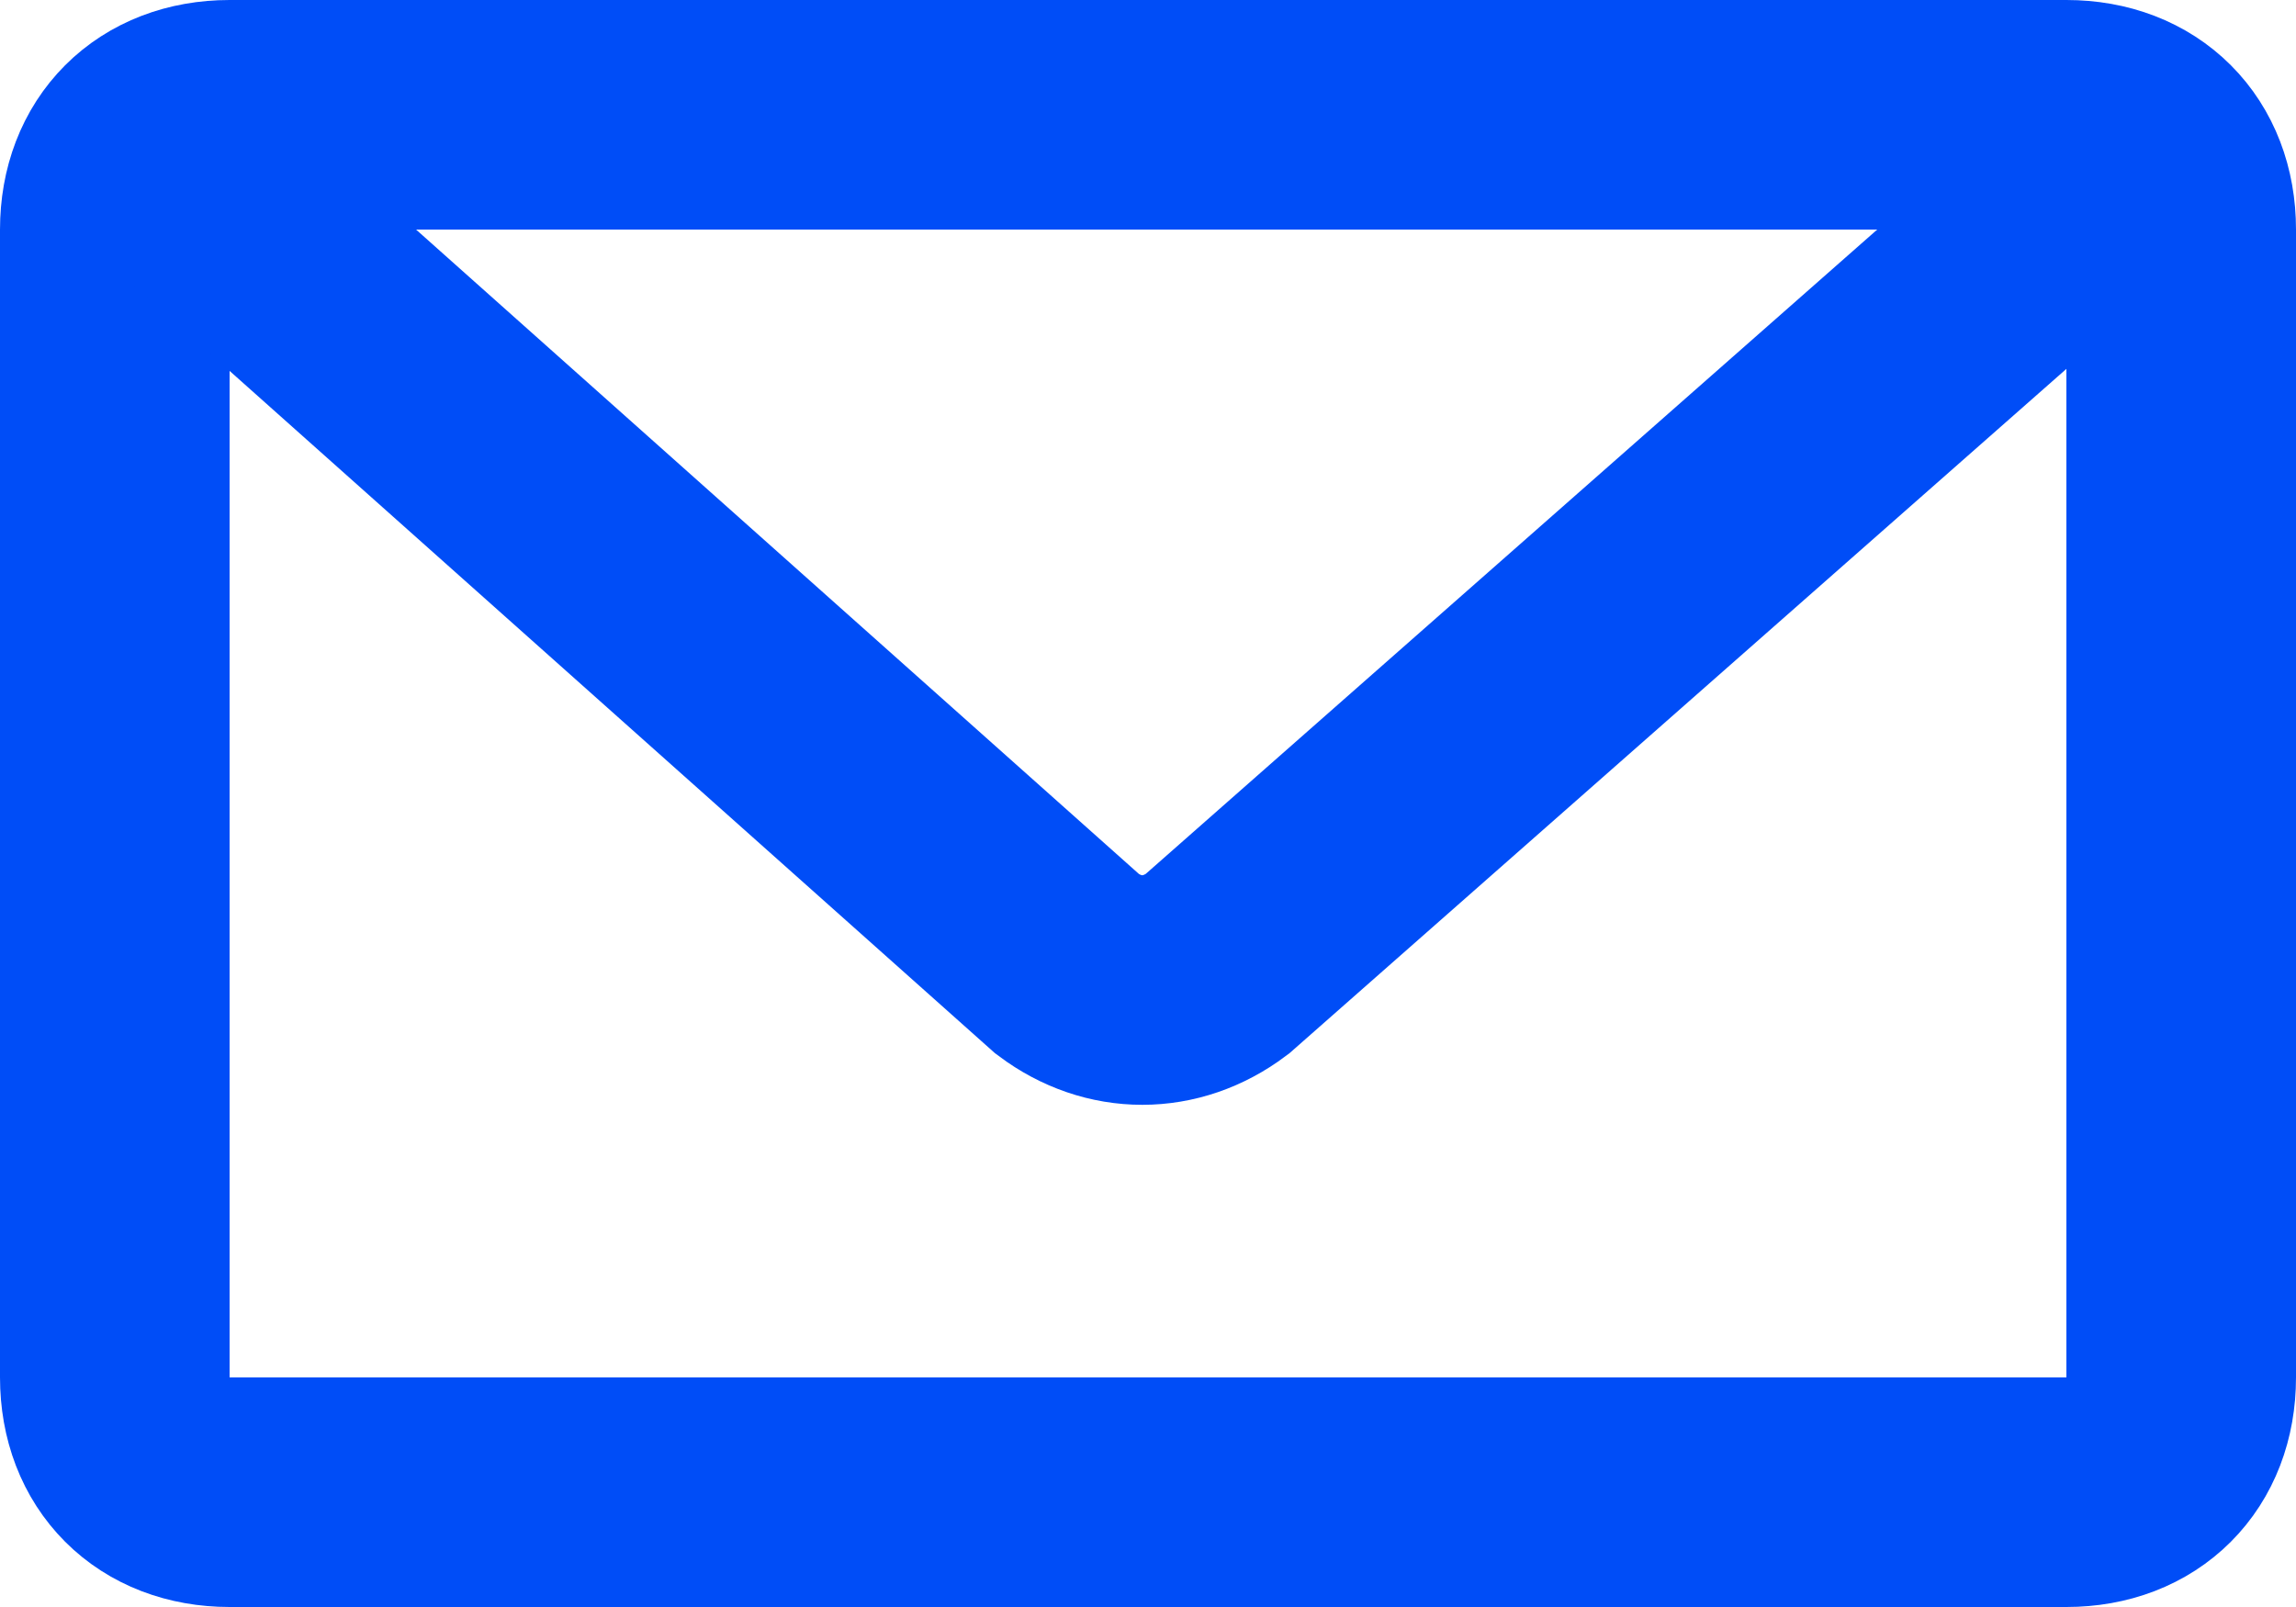 <?xml version="1.0" encoding="UTF-8"?> <!-- Generator: Adobe Illustrator 22.1.0, SVG Export Plug-In . SVG Version: 6.00 Build 0) --> <svg xmlns="http://www.w3.org/2000/svg" xmlns:xlink="http://www.w3.org/1999/xlink" id="Слой_1" x="0px" y="0px" viewBox="0 0 20 14" style="enable-background:new 0 0 20 14;" xml:space="preserve"> <style type="text/css"> .st0{fill:none;stroke:#004DF7;stroke-width:2;} </style> <path class="st0" d="M1,2c0-0.6,0.4-1,1-1h16c0.6,0,1,0.4,1,1v10c0,0.6-0.4,1-1,1H2c-0.6,0-1-0.4-1-1V2z"></path> <path class="st0" d="M1,1l8.3,7.4c0.4,0.3,0.9,0.3,1.3,0L19,1"></path> </svg> 